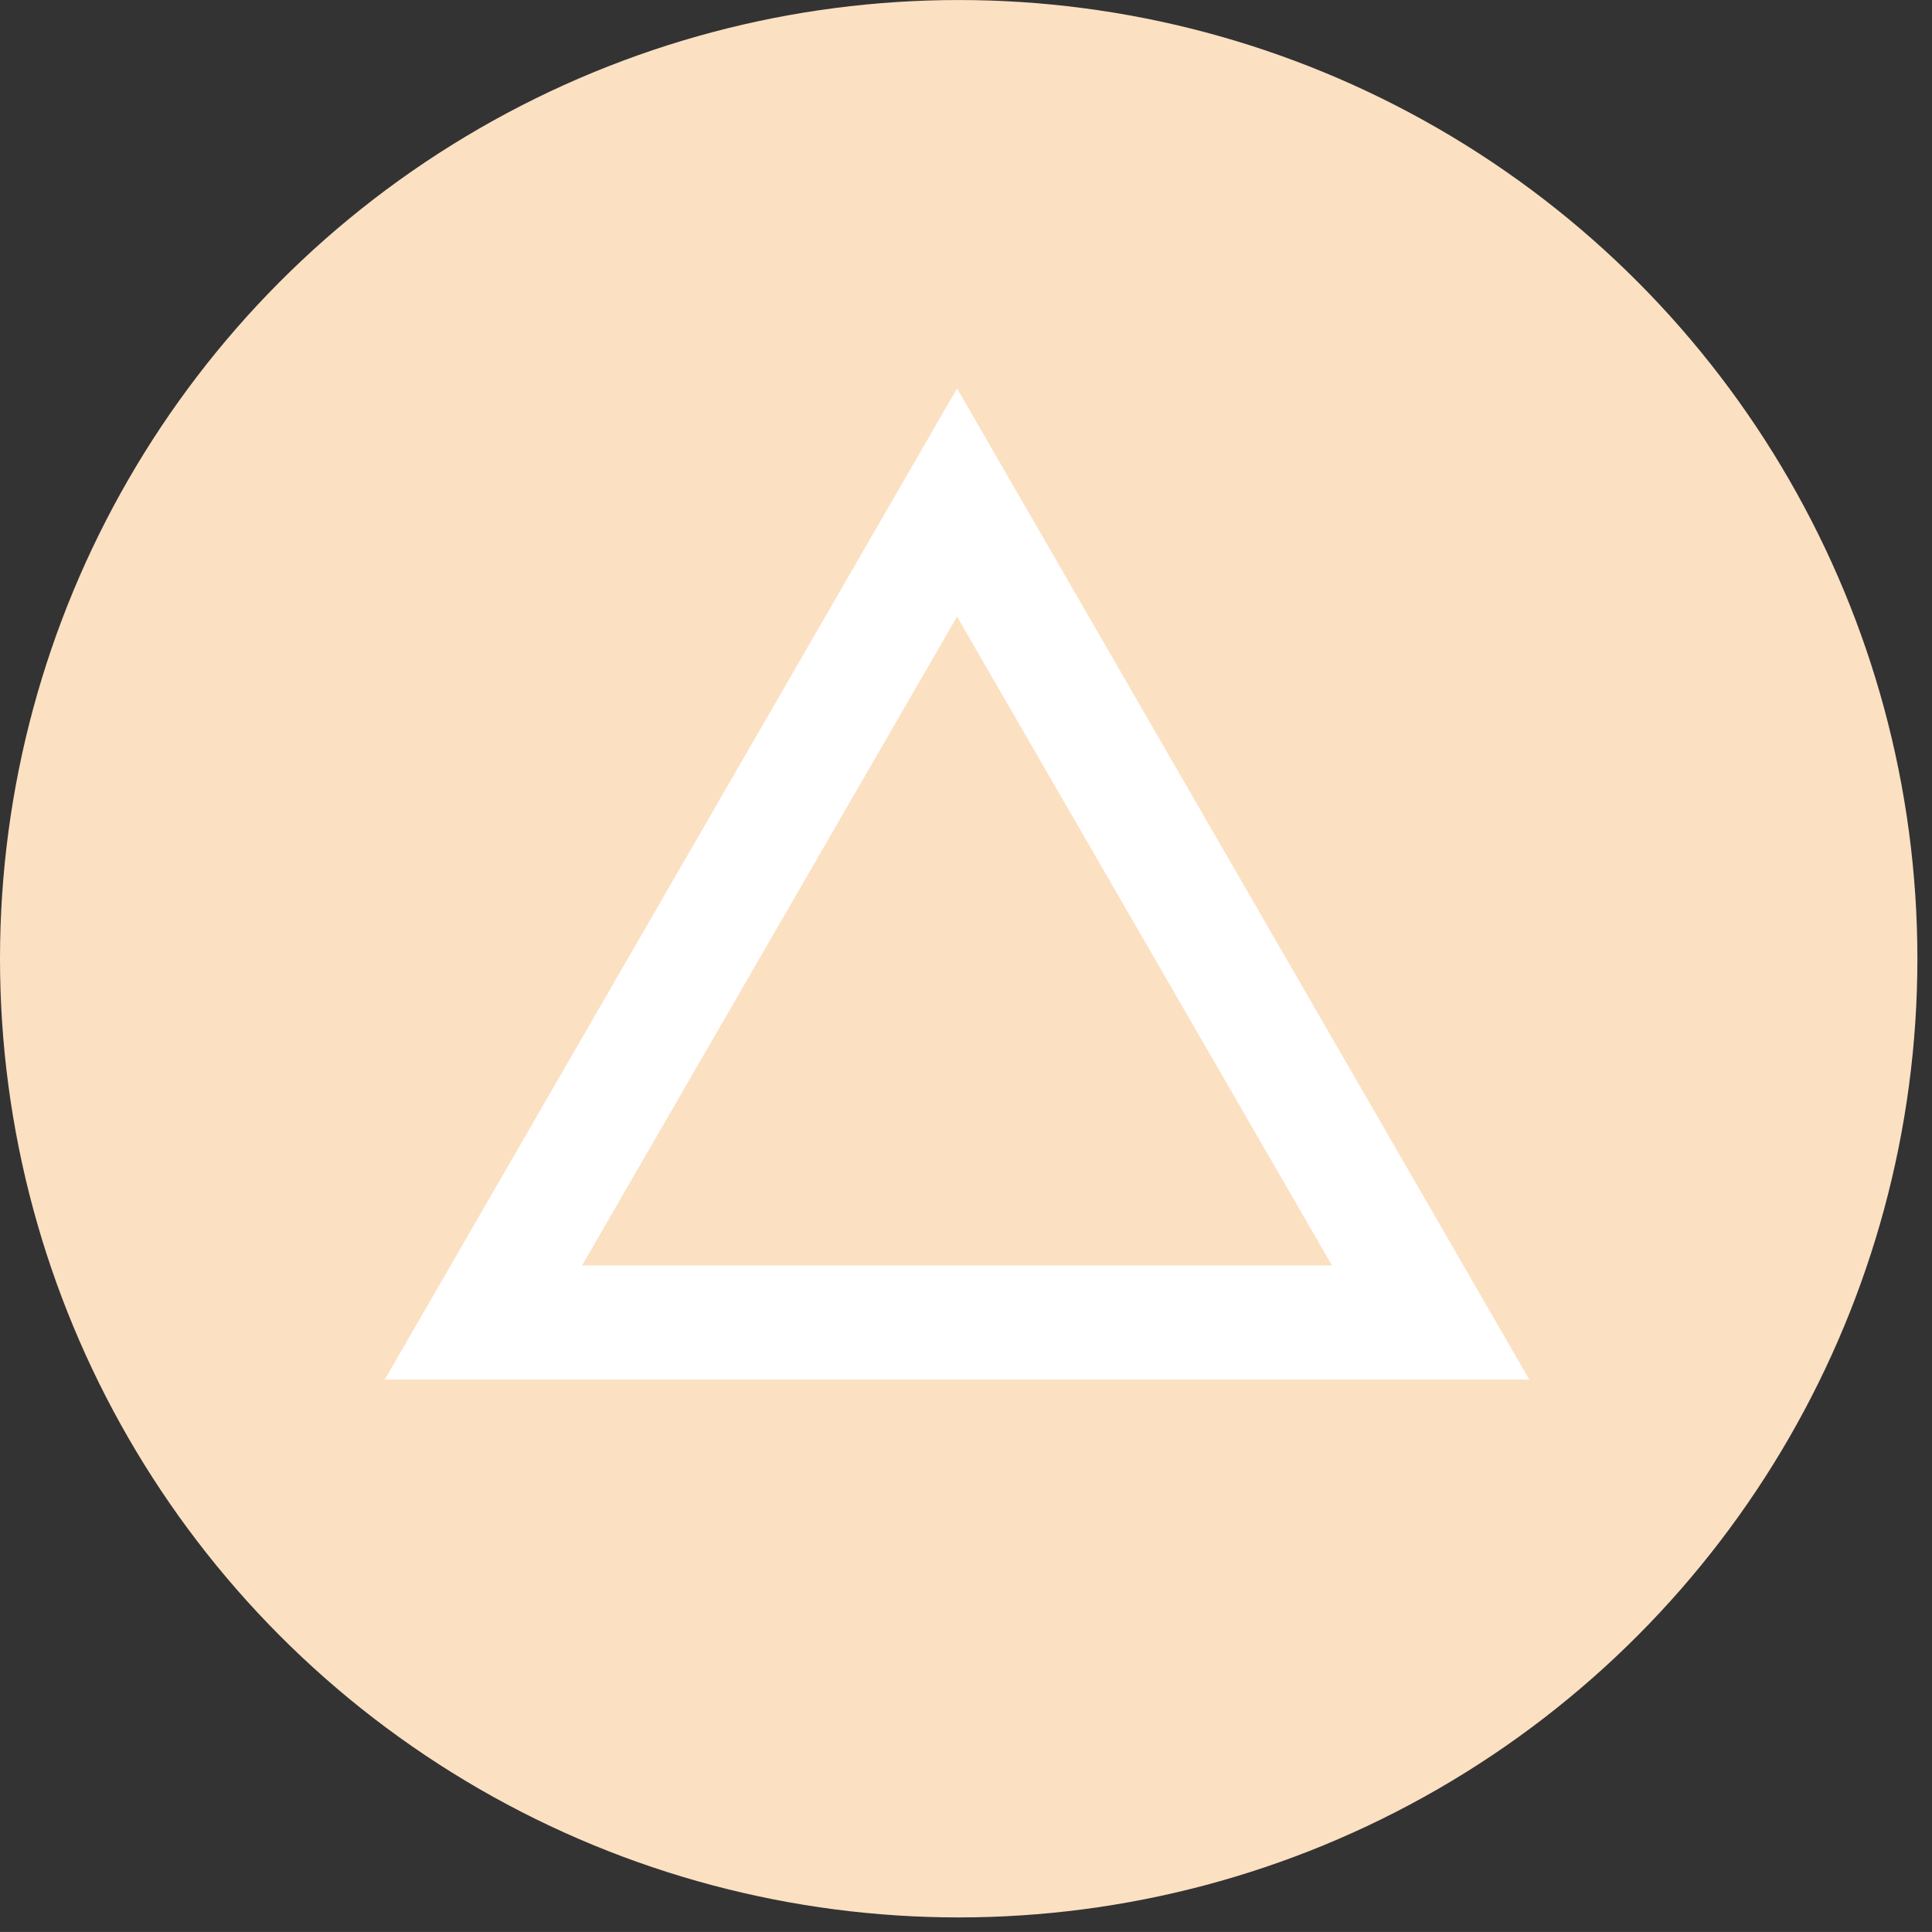 <?xml version="1.0" encoding="utf-8"?>
<!-- Generator: Adobe Illustrator 16.0.4, SVG Export Plug-In . SVG Version: 6.00 Build 0)  -->
<!DOCTYPE svg PUBLIC "-//W3C//DTD SVG 1.1//EN" "http://www.w3.org/Graphics/SVG/1.1/DTD/svg11.dtd">
<svg version="1.1" id="レイヤー_3" xmlns="http://www.w3.org/2000/svg" xmlns:xlink="http://www.w3.org/1999/xlink" x="0px"
	 y="0px" width="76.998px" height="76.996px" viewBox="0 0 76.998 76.996" enable-background="new 0 0 76.998 76.996"
	 xml:space="preserve">
<rect x="0" y="0" width="76.998" height="76.996" fill="#333333" stroke="none"/>
<g>
	<circle fill="#FCE0C2" cx="38.208" cy="38.209" r="38.208"/>
	<g>
		<path fill="#FFFFFF" stroke="#FFFFFF" stroke-width="3" stroke-miterlimit="10" d="M38.142,18.48l20.209,35.002H17.932
			L38.142,18.48z M38.142,21.576L20.598,51.934h35.087L38.142,21.576z"/>
	</g>
</g>
</svg>

